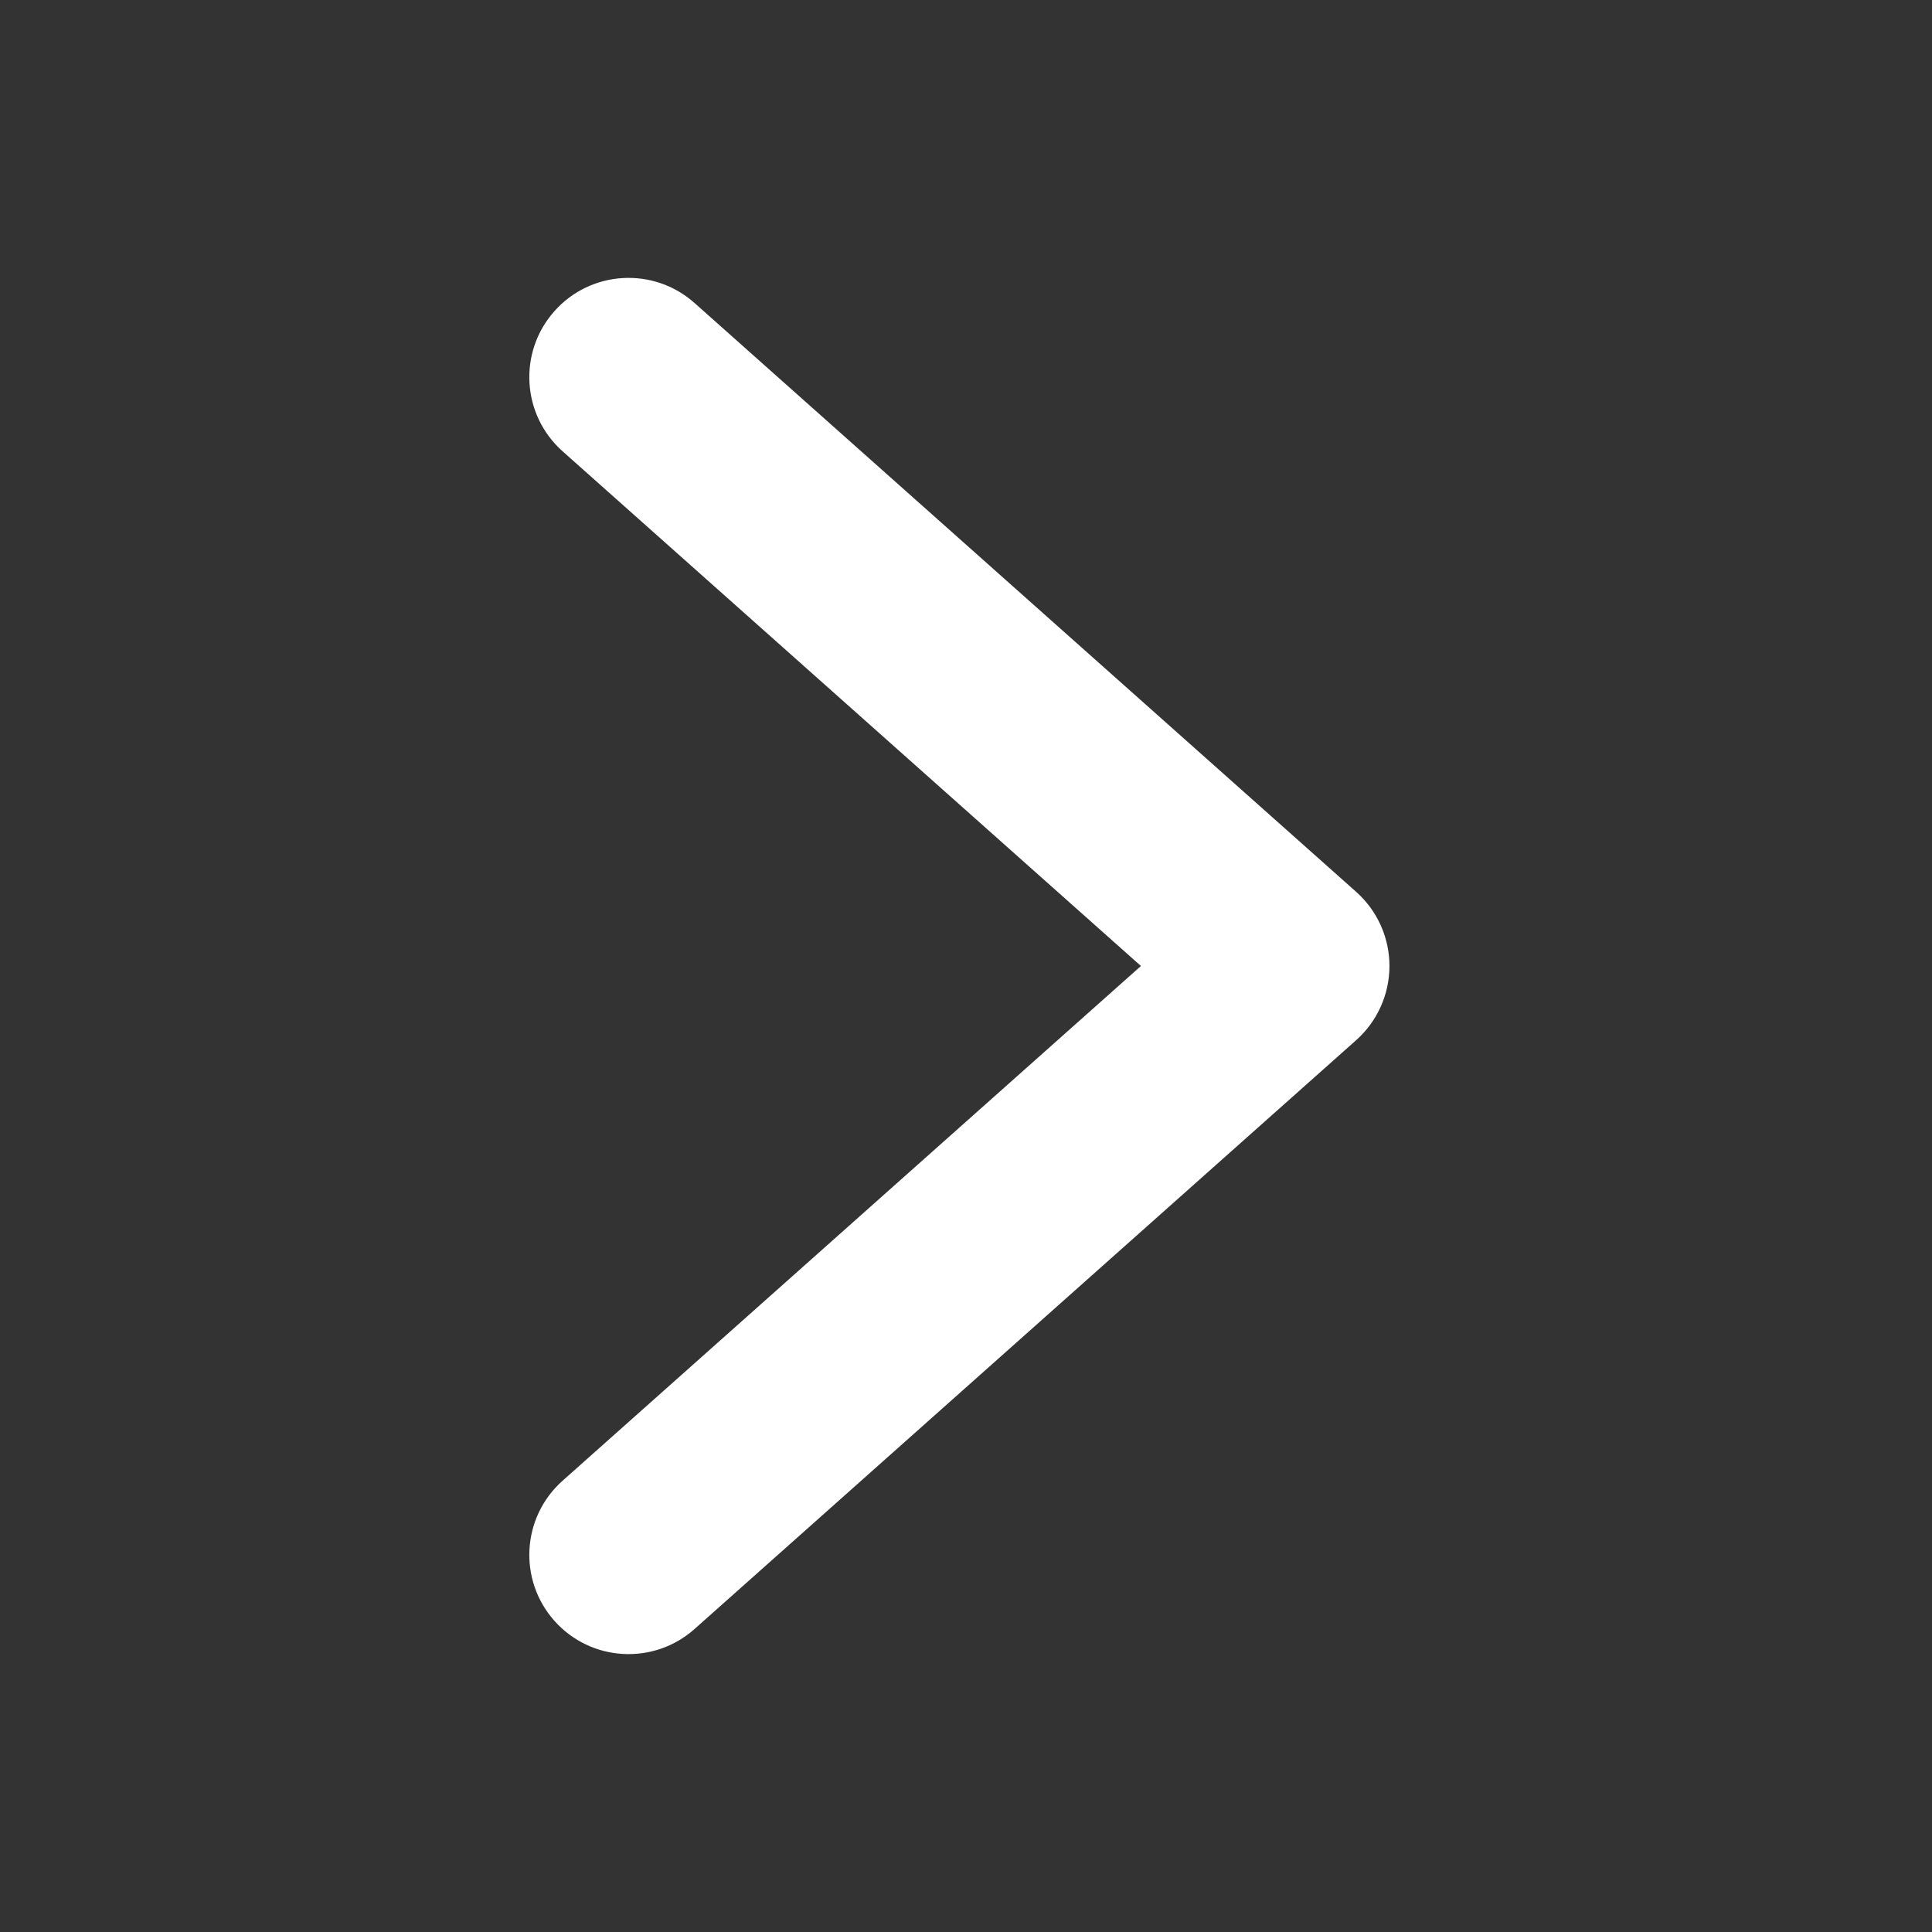 <svg width="146" height="146" viewBox="0 0 146 146" fill="none" xmlns="http://www.w3.org/2000/svg">
<rect x="0" y="0" width="146" height="146" fill="#333333" stroke="none"/>
<path fill-rule="evenodd" clip-rule="evenodd" d="M105 73C105 75.141 104.085 77.179 102.486 78.603L52.486 123.103C49.392 125.856 44.651 125.58 41.898 122.486C39.144 119.392 39.42 114.651 42.514 111.898L86.219 73L42.514 34.103C39.42 31.349 39.144 26.608 41.898 23.514C44.651 20.42 49.392 20.144 52.486 22.898L102.486 67.398C104.085 68.821 105 70.859 105 73Z" fill="white"/>
</svg>
